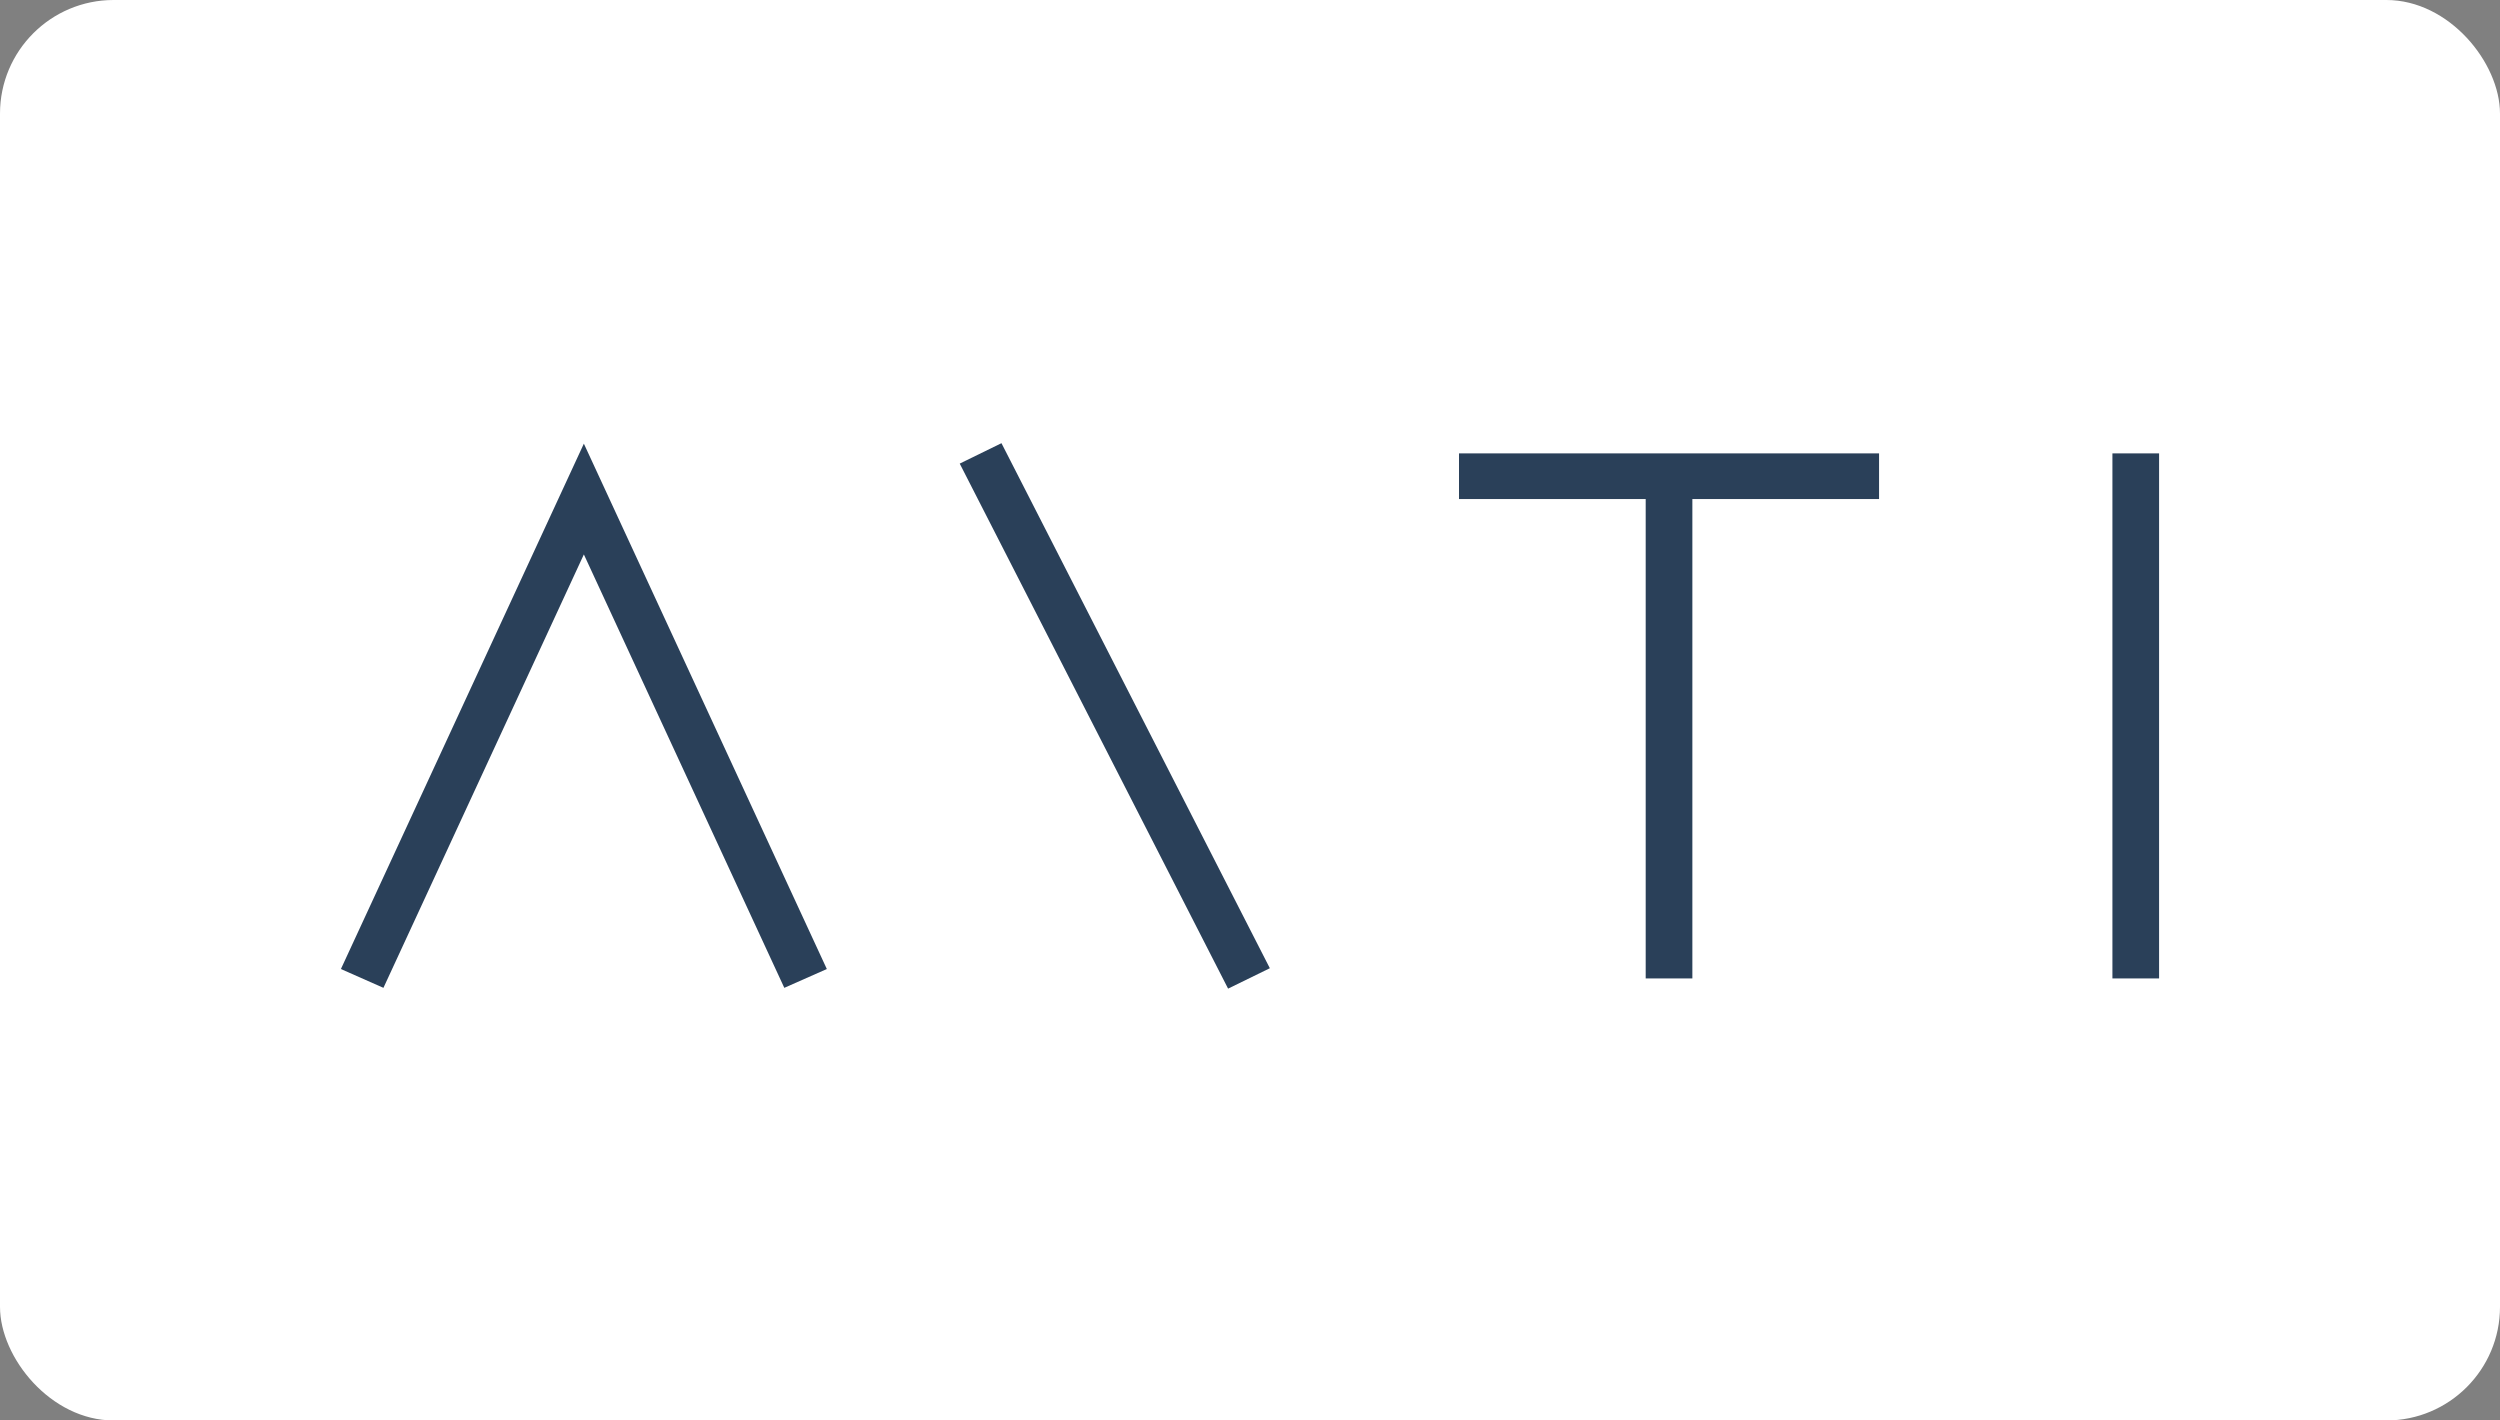 <svg width="220" height="125" viewBox="0 0 220 125" fill="none" xmlns="http://www.w3.org/2000/svg">
<rect x="0" y="0" width="220" height="125" fill="#808080" stroke="none"/>
<rect width="220" height="125" rx="10" fill="white"/>
<path fill-rule="evenodd" clip-rule="evenodd" d="M51.38 39.042L72.761 85.274L69.019 86.93L51.38 48.79L33.742 86.93L30 85.274L51.38 39.042Z" fill="#2A4059"/>
<path fill-rule="evenodd" clip-rule="evenodd" d="M108.072 87L84.456 40.797L88.129 39L111.746 85.203L108.072 87Z" fill="#2A4059"/>
<path d="M128.392 43.916V39.898H165.357V43.916H148.928V86.102H144.821V43.916H128.392Z" fill="#2A4059"/>
<path d="M185.893 39.898H190V86.102H185.893V39.898Z" fill="#2A4059"/>
</svg>
